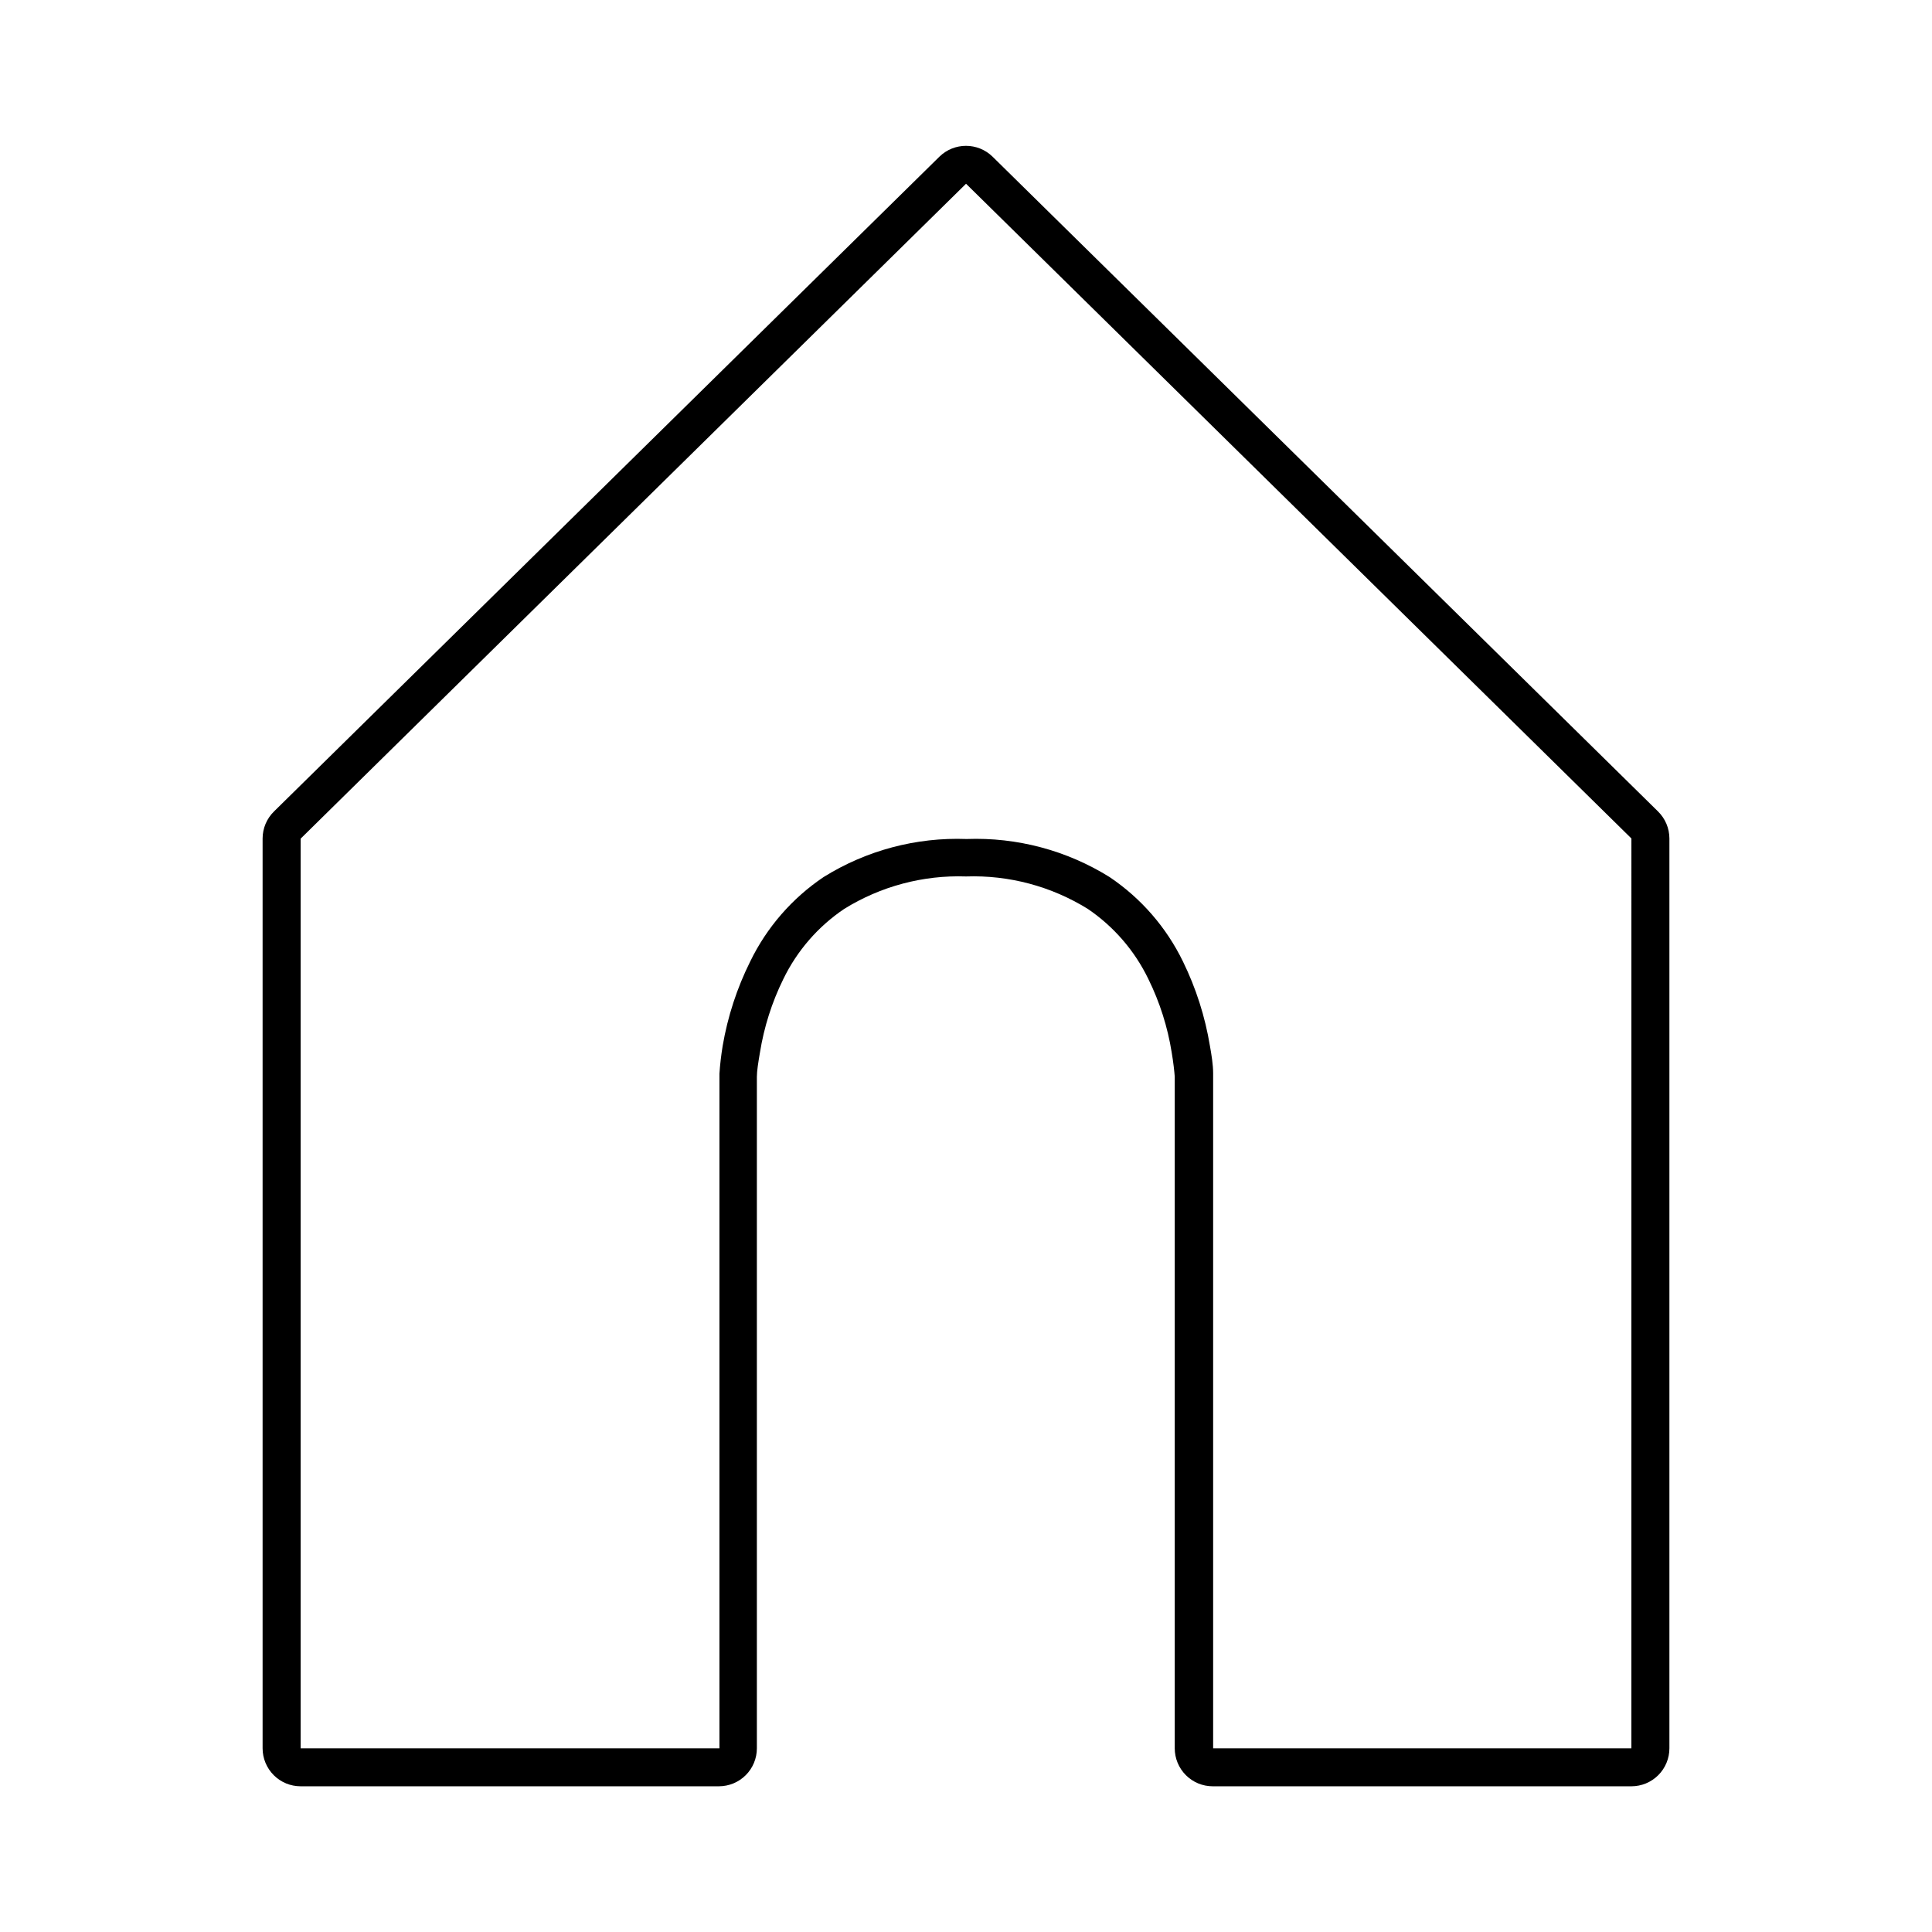 <?xml version="1.0" encoding="UTF-8"?>
<!-- The Best Svg Icon site in the world: iconSvg.co, Visit us! https://iconsvg.co -->
<svg fill="#000000" width="800px" height="800px" version="1.1" viewBox="144 144 512 512" xmlns="http://www.w3.org/2000/svg">
 <path d="m583.39 359.04-176.34-173.51c-3.918-3.84-10.188-3.84-14.105 0l-176.33 173.51c-1.926 1.883-3.012 4.461-3.023 7.152v241.12c0 2.672 1.062 5.234 2.949 7.125 1.891 1.891 4.453 2.949 7.125 2.949h110.84c2.672 0 5.234-1.059 7.125-2.949s2.949-4.453 2.949-7.125v-176.33-1.613c0-1.512 0.352-3.727 0.805-6.398h0.004c1.078-6.773 3.168-13.344 6.195-19.496 3.641-7.512 9.203-13.926 16.121-18.594 9.676-6.004 20.914-9.004 32.297-8.613 11.379-0.391 22.617 2.609 32.293 8.613 6.875 4.668 12.398 11.062 16.02 18.543 3.031 6.152 5.121 12.723 6.199 19.496 0.453 2.672 0.707 5.039 0.805 6.398v2.066 175.93c0 2.672 1.062 5.234 2.953 7.125 1.887 1.891 4.449 2.949 7.125 2.949h110.94c2.672 0 5.234-1.059 7.125-2.949s2.949-4.453 2.949-7.125v-241.12c-0.008-2.691-1.098-5.269-3.019-7.152zm-7.055 248.28h-110.84v-176.69-2.168c0-2.367-0.453-5.039-0.855-7.305v0.004c-1.281-7.766-3.691-15.305-7.152-22.371-4.398-9.043-11.105-16.758-19.449-22.367-11.34-7.066-24.535-10.574-37.887-10.078-13.352-0.496-26.543 3.012-37.887 10.078-8.34 5.609-15.051 13.324-19.445 22.367-3.516 7.059-5.977 14.598-7.305 22.371-0.402 2.469-0.707 5.039-0.855 7.356v2.016 176.79h-110.99v-241.07l176.34-173.56 176.33 173.51z"/>
</svg>